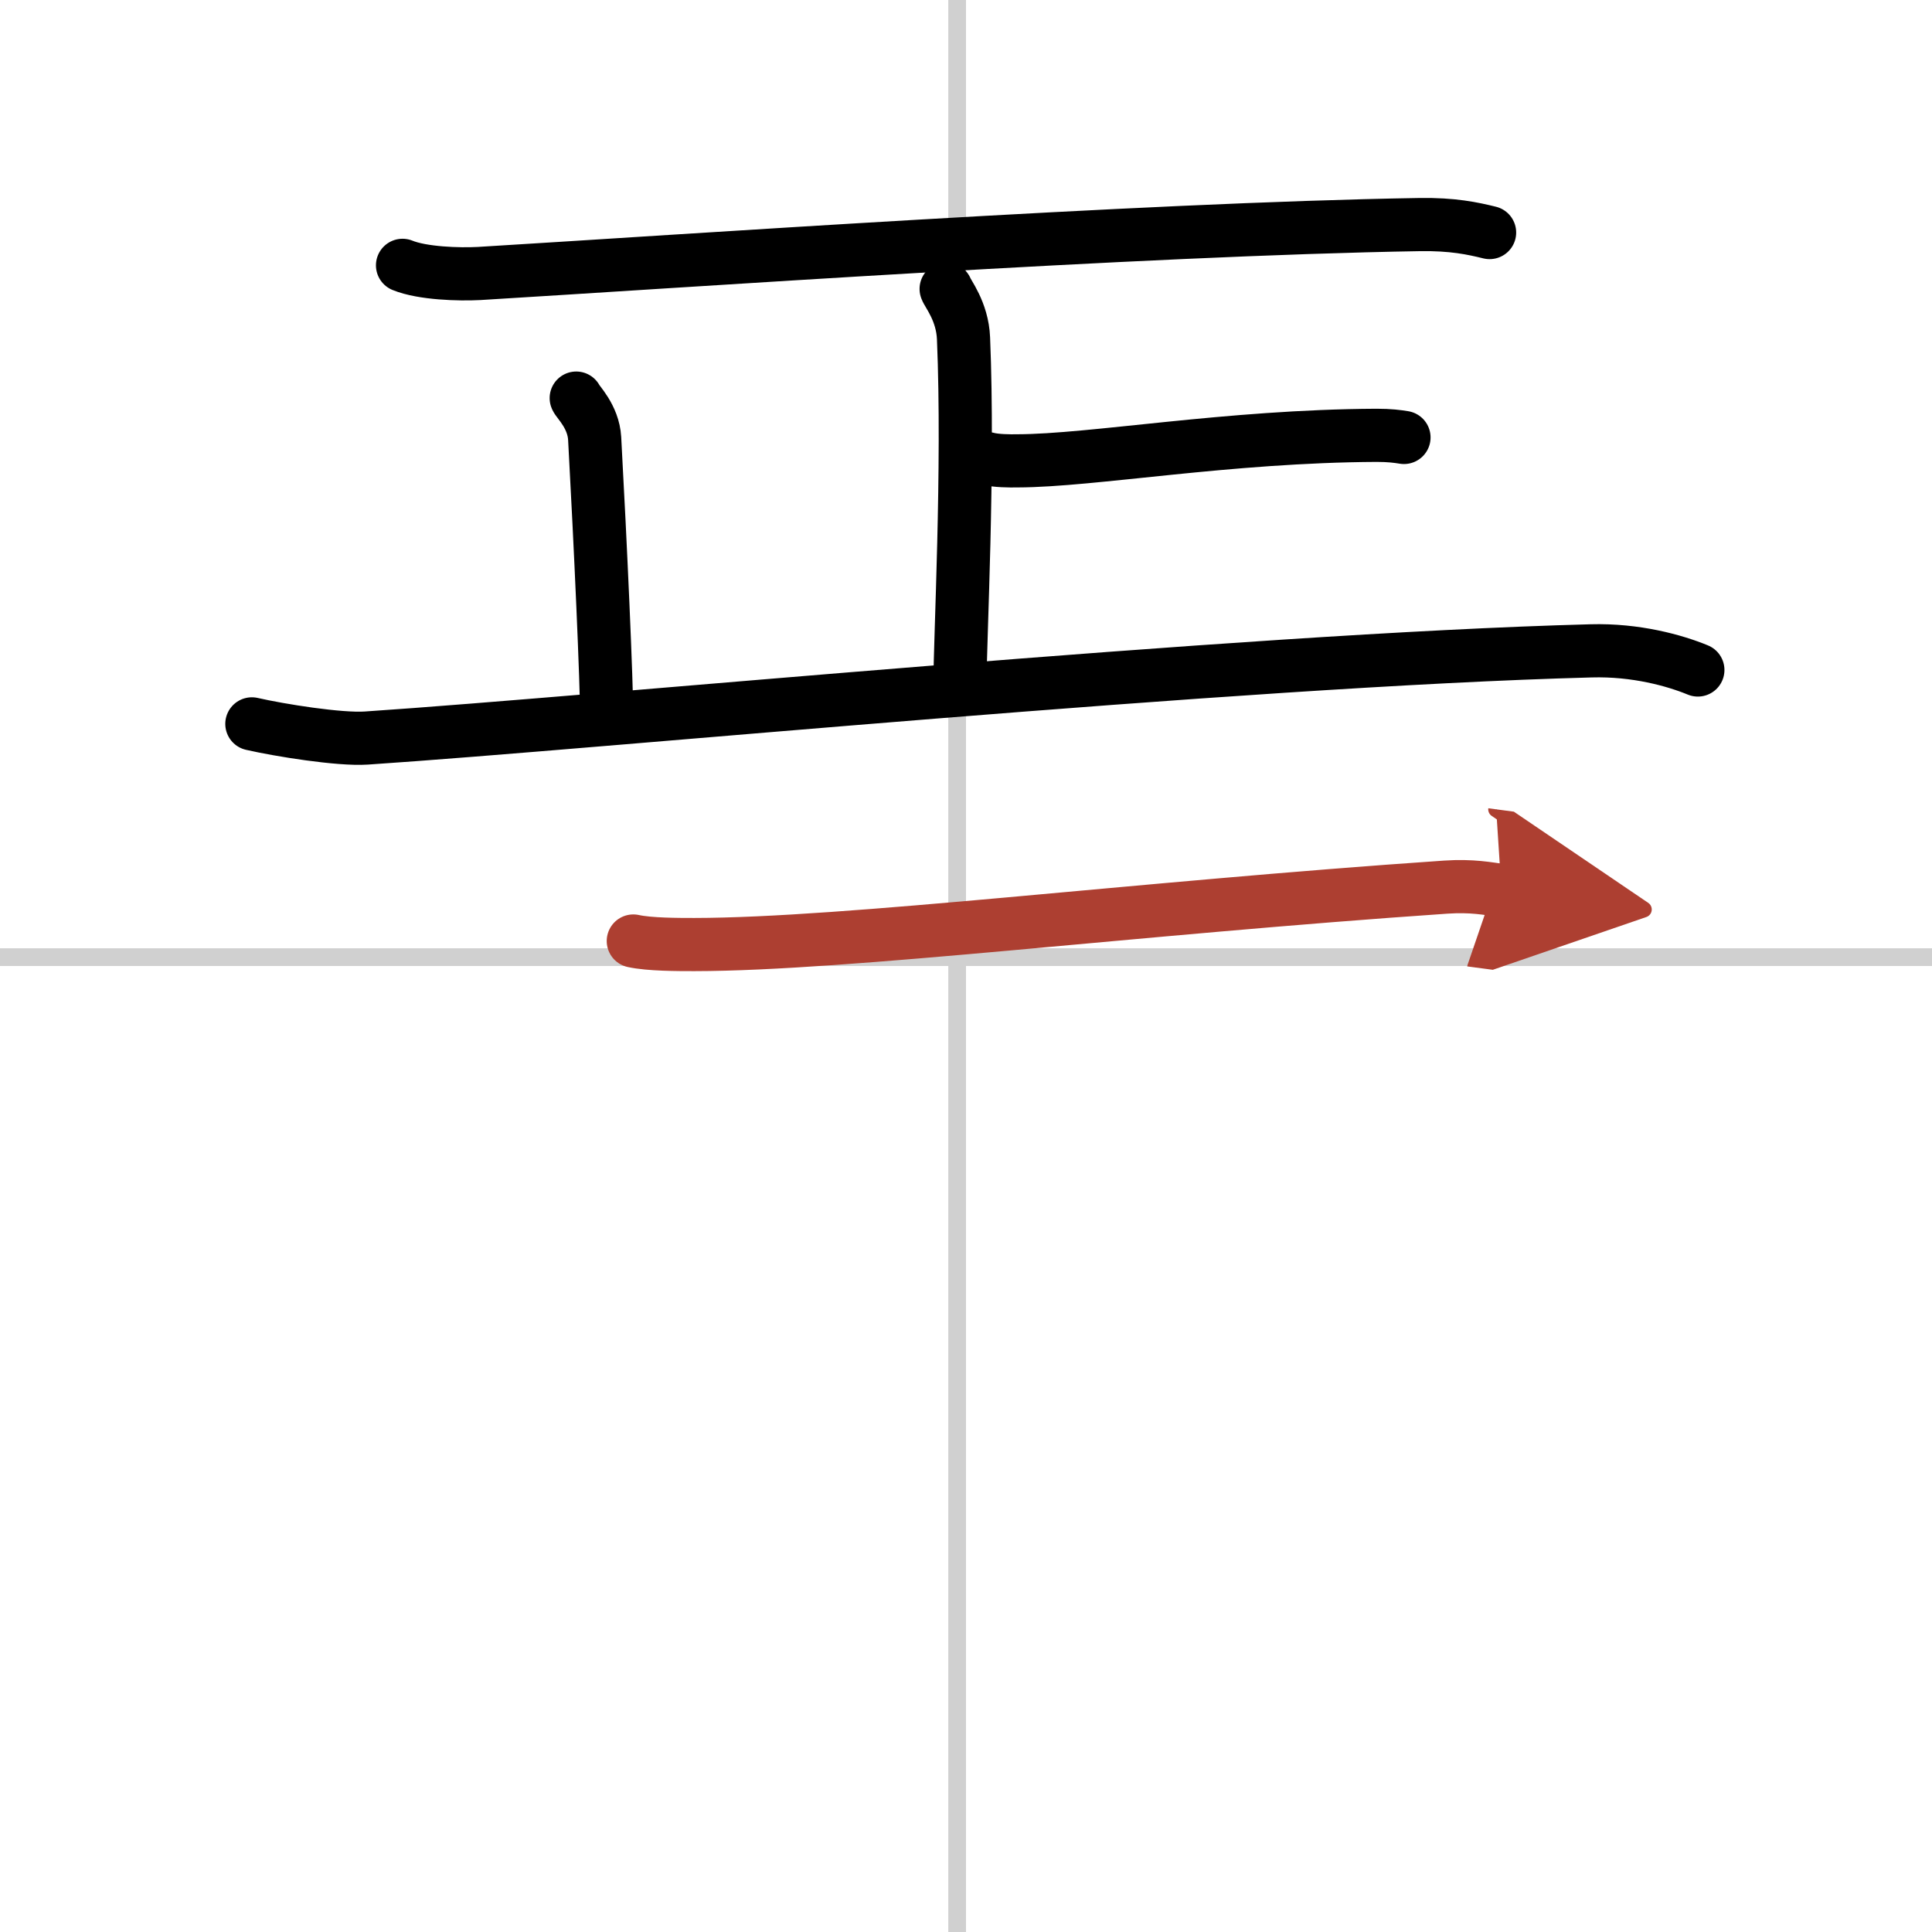 <svg width="400" height="400" viewBox="0 0 109 109" xmlns="http://www.w3.org/2000/svg"><defs><marker id="a" markerWidth="4" orient="auto" refX="1" refY="5" viewBox="0 0 10 10"><polyline points="0 0 10 5 0 10 1 5" fill="#ad3f31" stroke="#ad3f31"/></marker></defs><g fill="none" stroke="#000" stroke-linecap="round" stroke-linejoin="round" stroke-width="3"><rect width="100%" height="100%" fill="#fff" stroke="#fff"/><line x1="54" x2="54" y2="109" stroke="#d0d0d0" stroke-width="1"/><line x2="109" y1="54" y2="54" stroke="#d0d0d0" stroke-width="1"/><path d="m22.71 14.97c1.13 0.46 3.19 0.52 4.32 0.46 11.31-0.68 37.22-2.5 53.06-2.76 1.88-0.03 3.01 0.22 3.95 0.45"/><path d="m53.38 16.3c0.07 0.24 0.92 1.26 0.98 2.79 0.31 7.37-0.2 16.99-0.2 19.5"/><path d="m55.73 25.88c0.44 0.12 1.24 0.13 1.68 0.12 4.22-0.01 11.86-1.4 20.26-1.44 0.73 0 1.17 0.06 1.54 0.12"/><path d="m32.51 22.46c0.07 0.2 0.97 1.03 1.04 2.28 0.33 6.02 0.68 13.77 0.68 15.81"/><path d="m14.21 40.84c1.57 0.36 4.95 0.9 6.45 0.8 13.34-0.89 49.09-4.39 69.11-4.92 2.52-0.07 4.71 0.54 6.02 1.08"/><path d="m35.73 53.09c0.9 0.2 2.54 0.2 3.44 0.2 8.63-0.01 24.83-2.04 42.4-3.24 1.49-0.1 2.39 0.09 3.14 0.19" marker-end="url(#a)" stroke="#ad3f31"/></g></svg>
